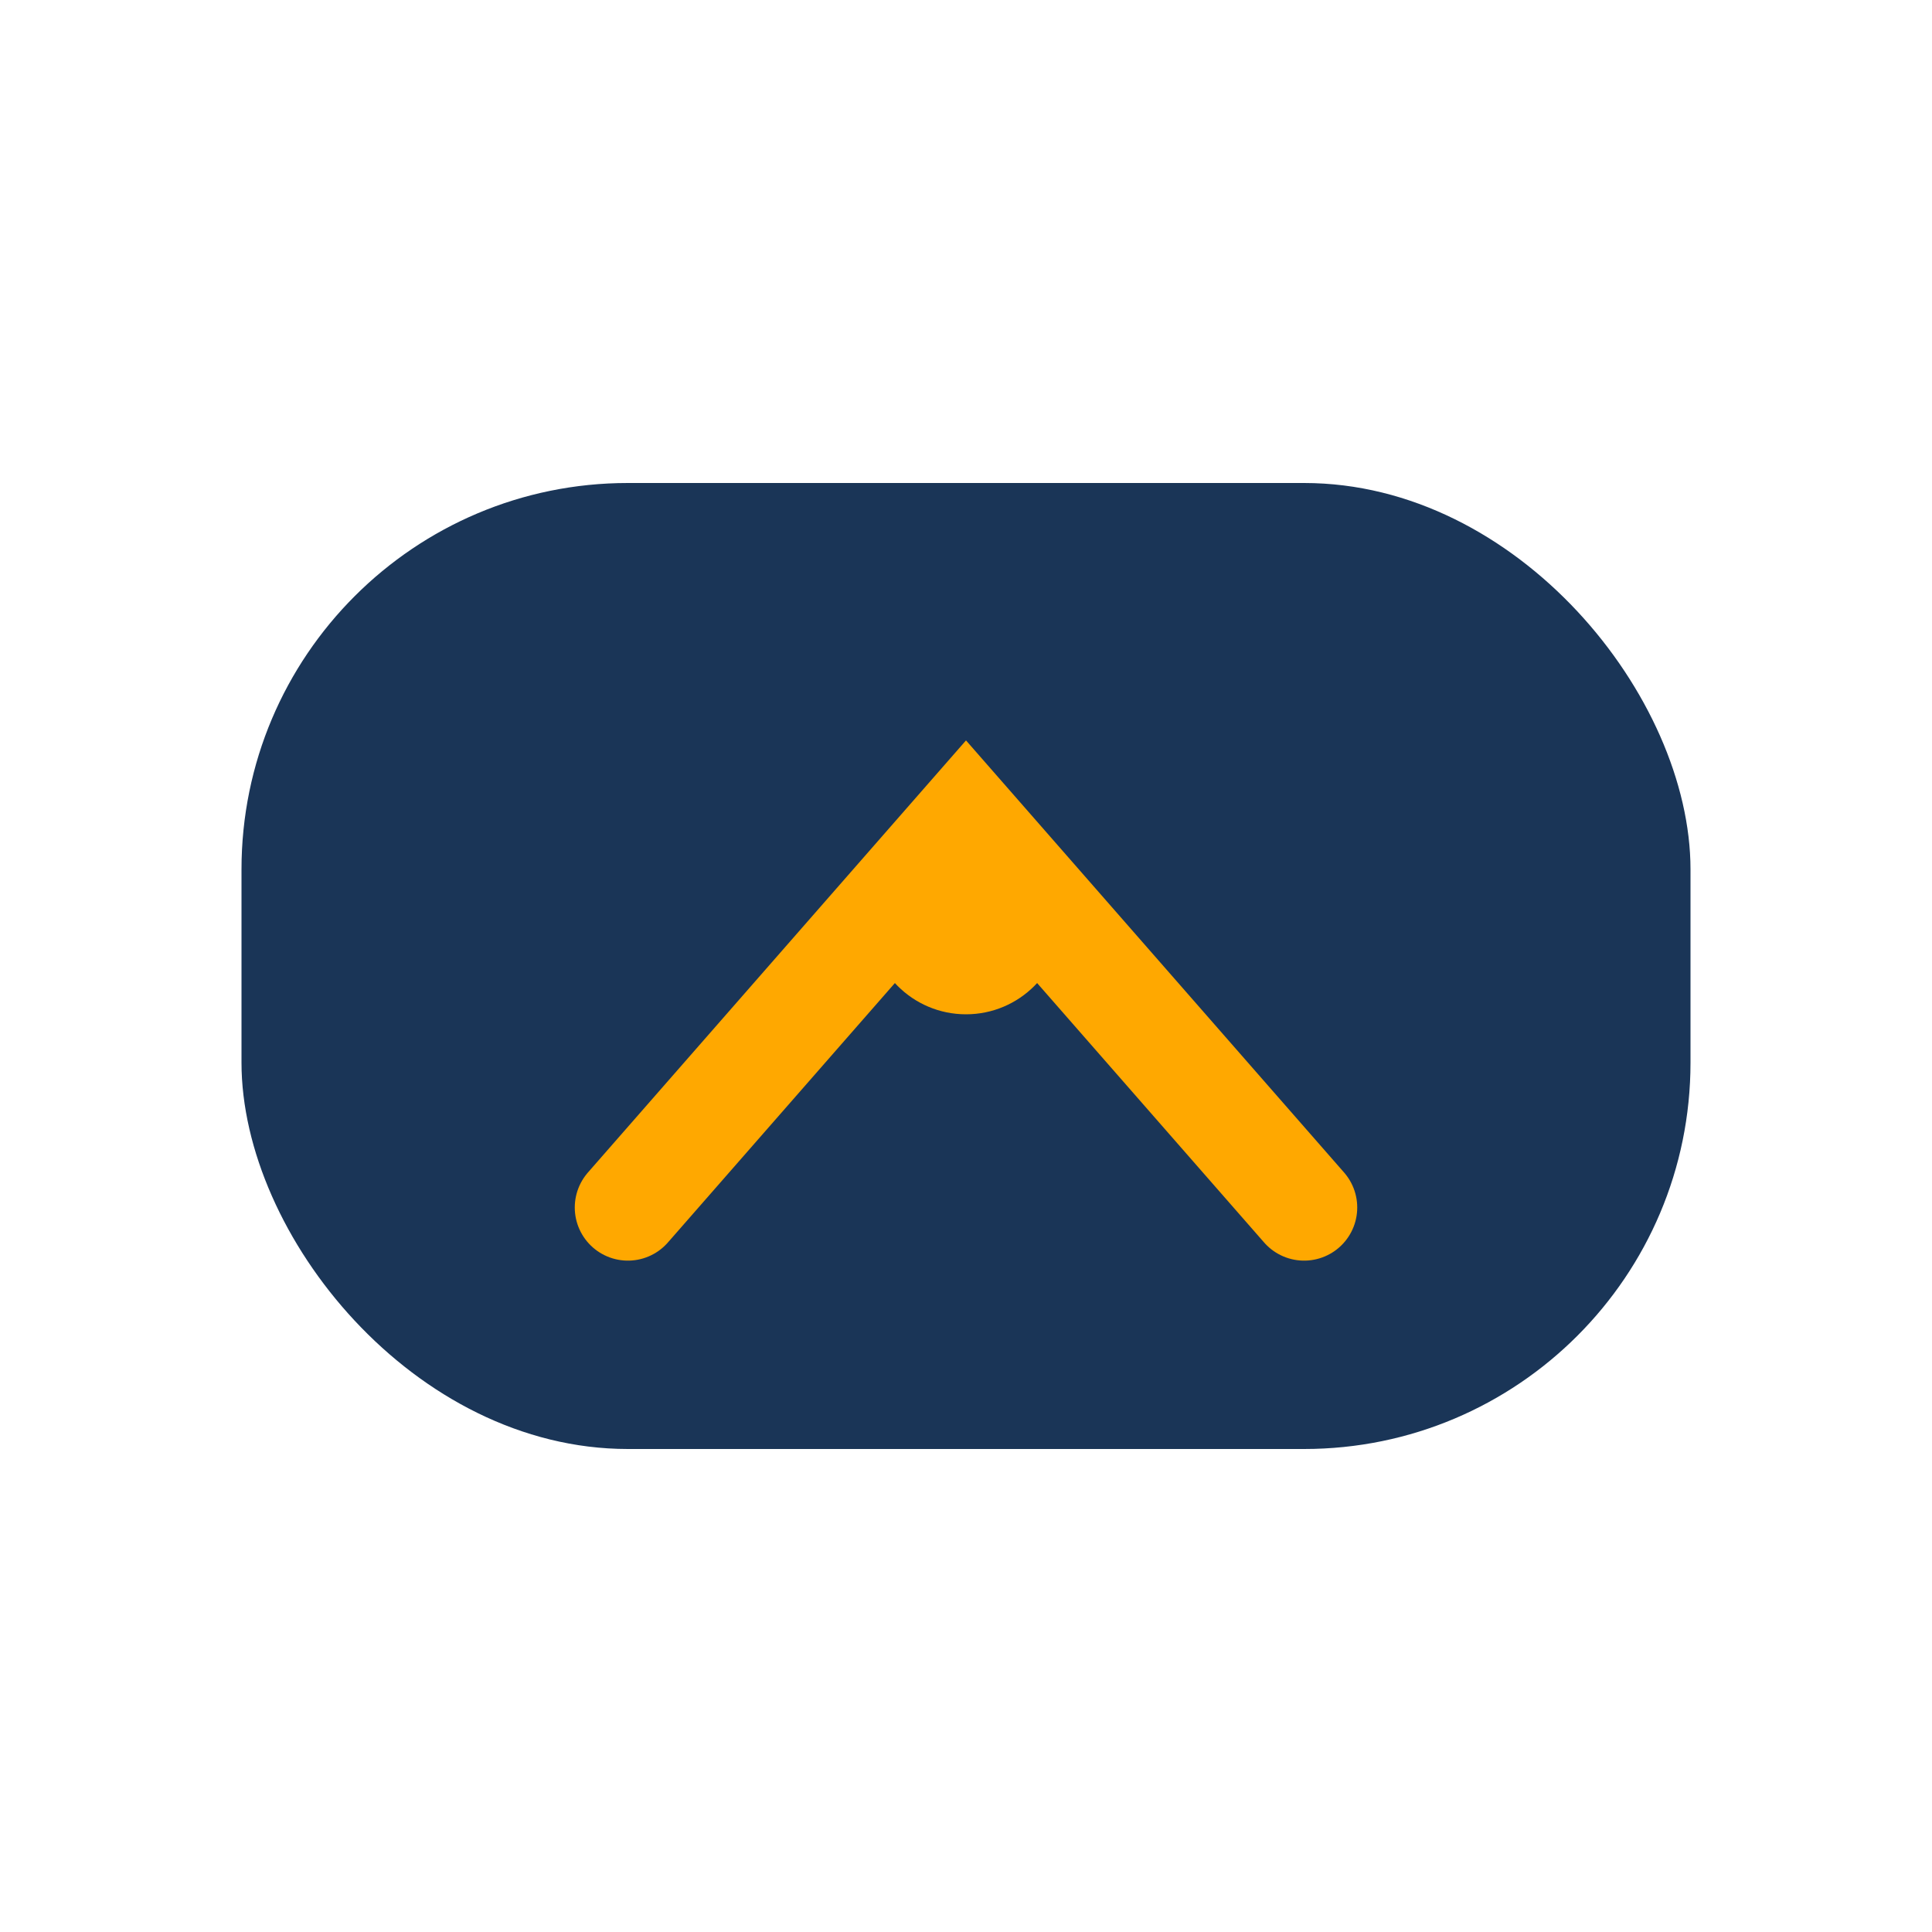 <?xml version="1.0" encoding="UTF-8"?>
<svg xmlns="http://www.w3.org/2000/svg" width="40" height="40" viewBox="0 0 40 40"><rect x="5" y="10" width="30" height="20" rx="8" fill="#1A3557"/><path d="M13 25l7-8 7 8" fill="none" stroke="#FFA800" stroke-width="2.2" stroke-linecap="round"/><circle cx="20" cy="19" r="2" fill="#FFA800"/></svg>